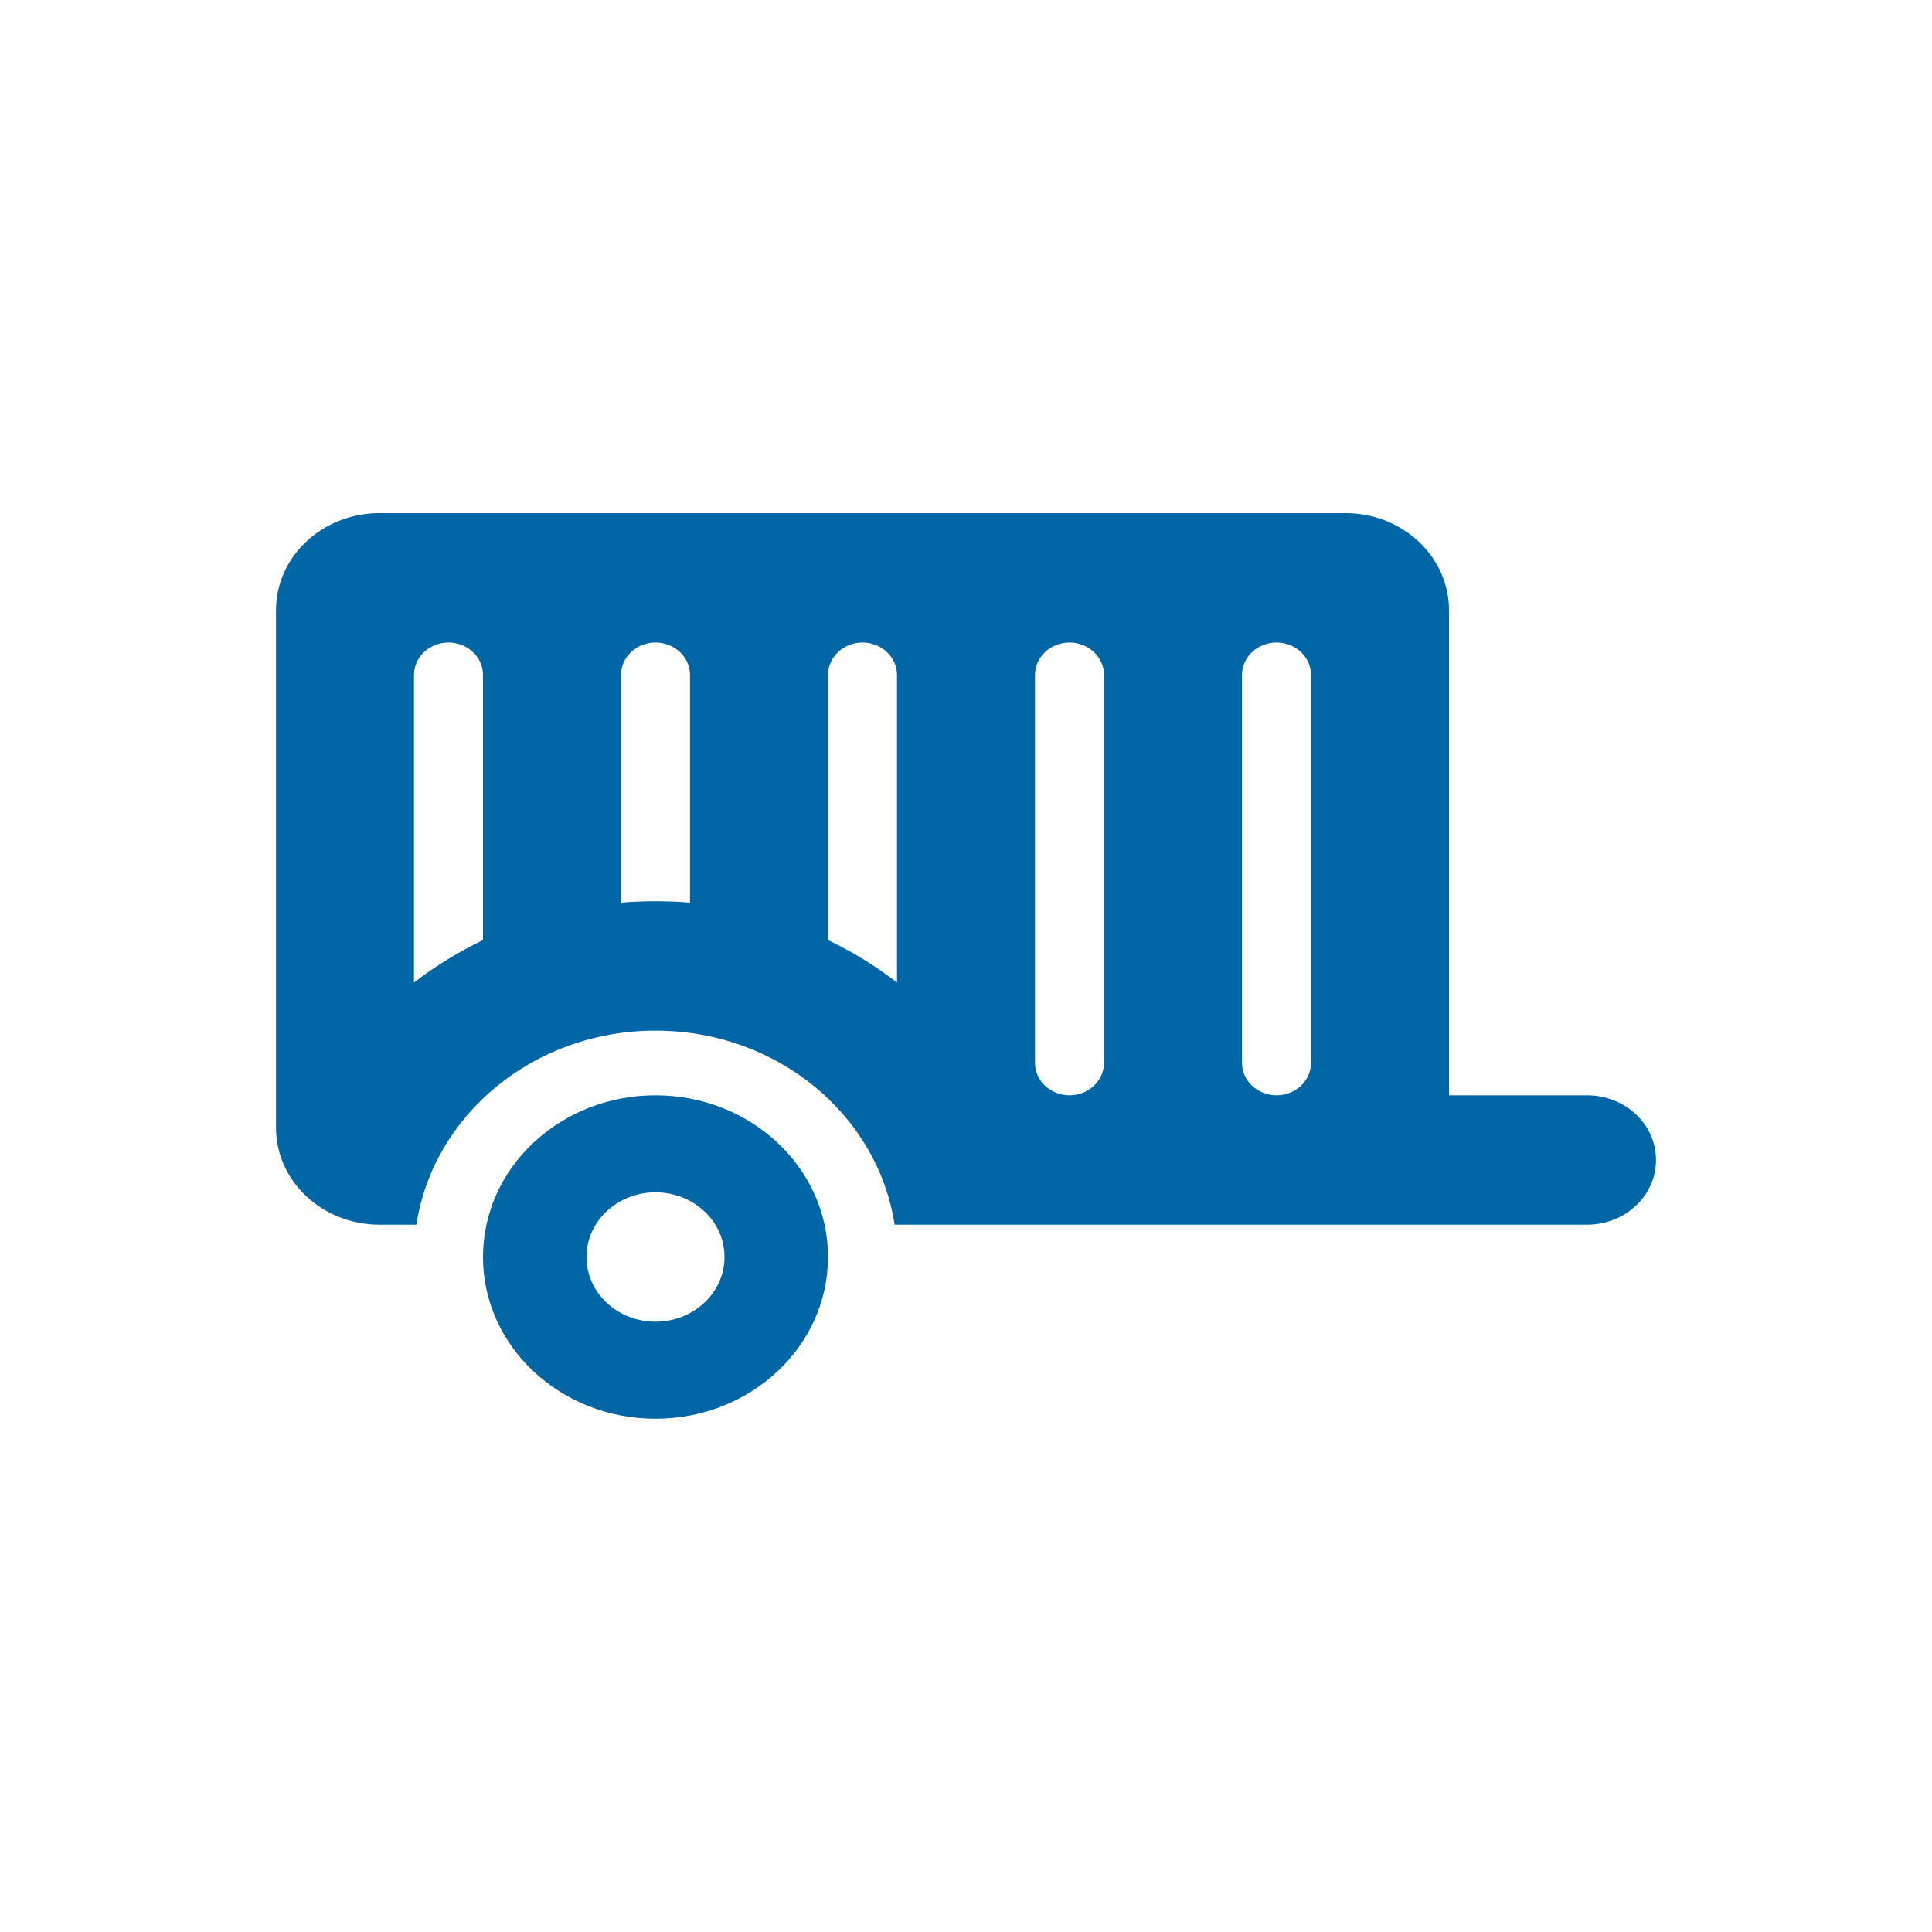 <svg width="56" height="56" viewBox="0 0 56 56" fill="none" xmlns="http://www.w3.org/2000/svg">
<path d="M11 14.873C9.344 14.873 8 16.133 8 17.686V32.685C8 34.238 9.344 35.498 11 35.498H12.069C12.556 32.316 15.469 29.873 19 29.873C22.531 29.873 25.444 32.316 25.931 35.498H38.5H39H46C47.106 35.498 48 34.66 48 33.623C48 32.586 47.106 31.748 46 31.748H42V17.686C42 16.133 40.656 14.873 39 14.873H11ZM13 18.623C13.55 18.623 14 19.045 14 19.561V27.248C13.287 27.594 12.613 28.004 12 28.479V19.561C12 19.045 12.45 18.623 13 18.623ZM19 26.123C18.663 26.123 18.331 26.135 18 26.164V19.561C18 19.045 18.45 18.623 19 18.623C19.55 18.623 20 19.045 20 19.561V26.164C19.669 26.135 19.337 26.123 19 26.123ZM24 27.248V19.561C24 19.045 24.45 18.623 25 18.623C25.55 18.623 26 19.045 26 19.561V28.479C25.387 28.004 24.712 27.588 24 27.248ZM31 18.623C31.55 18.623 32 19.045 32 19.561V30.811C32 31.326 31.55 31.748 31 31.748C30.45 31.748 30 31.326 30 30.811V19.561C30 19.045 30.45 18.623 31 18.623ZM38 19.561V30.811C38 31.326 37.55 31.748 37 31.748C36.45 31.748 36 31.326 36 30.811V19.561C36 19.045 36.45 18.623 37 18.623C37.55 18.623 38 19.045 38 19.561ZM19 41.123C21.762 41.123 24 39.025 24 36.435C24 33.846 21.762 31.748 19 31.748C16.238 31.748 14 33.846 14 36.435C14 39.025 16.238 41.123 19 41.123ZM19 38.31C17.894 38.31 17 37.473 17 36.435C17 35.398 17.894 34.56 19 34.56C20.106 34.56 21 35.398 21 36.435C21 37.473 20.106 38.31 19 38.31Z" fill="#0066A6"/>
</svg>
